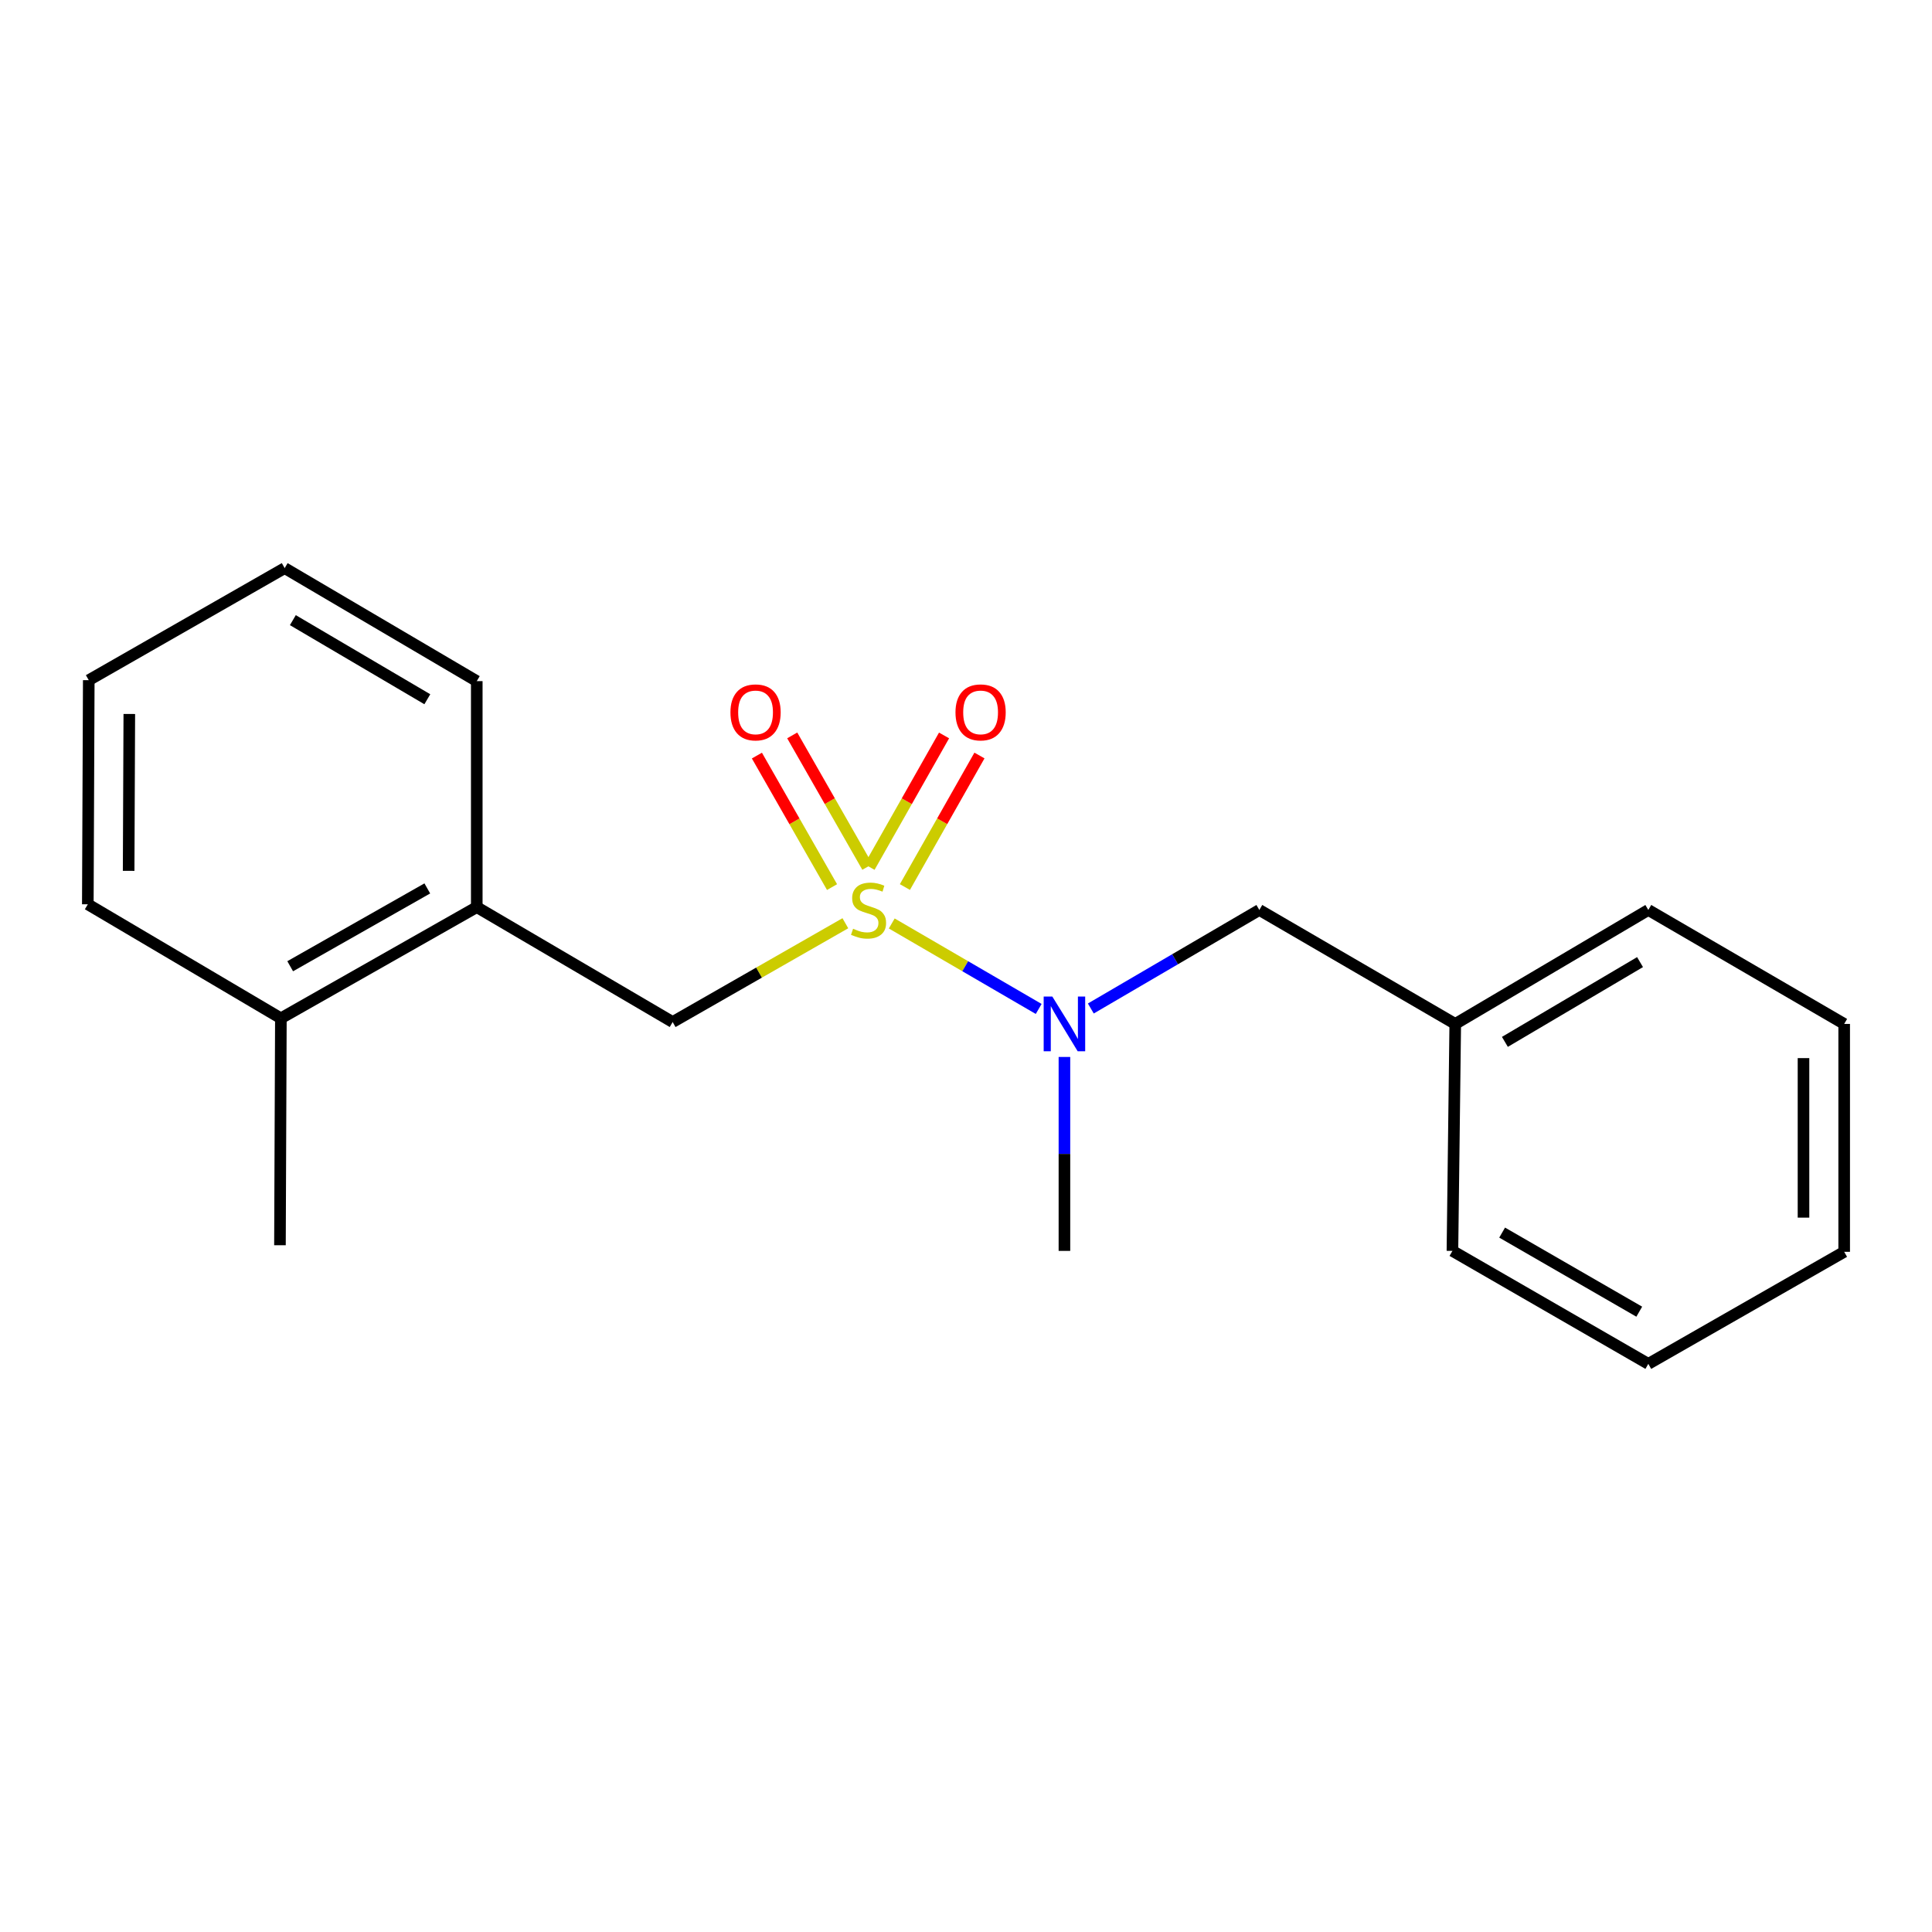 <?xml version='1.0' encoding='iso-8859-1'?>
<svg version='1.1' baseProfile='full'
              xmlns='http://www.w3.org/2000/svg'
                      xmlns:rdkit='http://www.rdkit.org/xml'
                      xmlns:xlink='http://www.w3.org/1999/xlink'
                  xml:space='preserve'
width='1000px' height='1000px' viewBox='0 0 1000 1000'>
<!-- END OF HEADER -->
<rect style='opacity:1.0;fill:#FFFFFF;stroke:none' width='1000' height='1000' x='0' y='0'> </rect>
<path class='bond-0' d='M 461.569,477.988 L 499.595,500.11' style='fill:none;fill-rule:evenodd;stroke:#CCCC00;stroke-width:6px;stroke-linecap:butt;stroke-linejoin:miter;stroke-opacity:1' />
<path class='bond-0' d='M 499.595,500.11 L 537.622,522.231' style='fill:none;fill-rule:evenodd;stroke:#0000FF;stroke-width:6px;stroke-linecap:butt;stroke-linejoin:miter;stroke-opacity:1' />
<path class='bond-1' d='M 437.556,477.864 L 392.86,503.432' style='fill:none;fill-rule:evenodd;stroke:#CCCC00;stroke-width:6px;stroke-linecap:butt;stroke-linejoin:miter;stroke-opacity:1' />
<path class='bond-1' d='M 392.86,503.432 L 348.165,529.001' style='fill:none;fill-rule:evenodd;stroke:#000000;stroke-width:6px;stroke-linecap:butt;stroke-linejoin:miter;stroke-opacity:1' />
<path class='bond-2' d='M 468.384,459.129 L 487.674,425.09' style='fill:none;fill-rule:evenodd;stroke:#CCCC00;stroke-width:6px;stroke-linecap:butt;stroke-linejoin:miter;stroke-opacity:1' />
<path class='bond-2' d='M 487.674,425.09 L 506.964,391.051' style='fill:none;fill-rule:evenodd;stroke:#FF0000;stroke-width:6px;stroke-linecap:butt;stroke-linejoin:miter;stroke-opacity:1' />
<path class='bond-2' d='M 450.064,448.747 L 469.354,414.708' style='fill:none;fill-rule:evenodd;stroke:#CCCC00;stroke-width:6px;stroke-linecap:butt;stroke-linejoin:miter;stroke-opacity:1' />
<path class='bond-2' d='M 469.354,414.708 L 488.644,380.669' style='fill:none;fill-rule:evenodd;stroke:#FF0000;stroke-width:6px;stroke-linecap:butt;stroke-linejoin:miter;stroke-opacity:1' />
<path class='bond-3' d='M 448.946,448.709 L 429.5,414.675' style='fill:none;fill-rule:evenodd;stroke:#CCCC00;stroke-width:6px;stroke-linecap:butt;stroke-linejoin:miter;stroke-opacity:1' />
<path class='bond-3' d='M 429.5,414.675 L 410.053,380.641' style='fill:none;fill-rule:evenodd;stroke:#FF0000;stroke-width:6px;stroke-linecap:butt;stroke-linejoin:miter;stroke-opacity:1' />
<path class='bond-3' d='M 430.663,459.156 L 411.216,425.122' style='fill:none;fill-rule:evenodd;stroke:#CCCC00;stroke-width:6px;stroke-linecap:butt;stroke-linejoin:miter;stroke-opacity:1' />
<path class='bond-3' d='M 411.216,425.122 L 391.77,391.088' style='fill:none;fill-rule:evenodd;stroke:#FF0000;stroke-width:6px;stroke-linecap:butt;stroke-linejoin:miter;stroke-opacity:1' />
<path class='bond-5' d='M 564.609,521.996 L 608.222,496.498' style='fill:none;fill-rule:evenodd;stroke:#0000FF;stroke-width:6px;stroke-linecap:butt;stroke-linejoin:miter;stroke-opacity:1' />
<path class='bond-5' d='M 608.222,496.498 L 651.835,470.999' style='fill:none;fill-rule:evenodd;stroke:#000000;stroke-width:6px;stroke-linecap:butt;stroke-linejoin:miter;stroke-opacity:1' />
<path class='bond-8' d='M 550.947,547.08 L 550.947,597.27' style='fill:none;fill-rule:evenodd;stroke:#0000FF;stroke-width:6px;stroke-linecap:butt;stroke-linejoin:miter;stroke-opacity:1' />
<path class='bond-8' d='M 550.947,597.27 L 550.947,647.46' style='fill:none;fill-rule:evenodd;stroke:#000000;stroke-width:6px;stroke-linecap:butt;stroke-linejoin:miter;stroke-opacity:1' />
<path class='bond-4' d='M 348.165,529.001 L 246.774,469.525' style='fill:none;fill-rule:evenodd;stroke:#000000;stroke-width:6px;stroke-linecap:butt;stroke-linejoin:miter;stroke-opacity:1' />
<path class='bond-6' d='M 246.774,469.525 L 145.383,527.07' style='fill:none;fill-rule:evenodd;stroke:#000000;stroke-width:6px;stroke-linecap:butt;stroke-linejoin:miter;stroke-opacity:1' />
<path class='bond-6' d='M 221.172,459.844 L 150.198,500.125' style='fill:none;fill-rule:evenodd;stroke:#000000;stroke-width:6px;stroke-linecap:butt;stroke-linejoin:miter;stroke-opacity:1' />
<path class='bond-9' d='M 246.774,469.525 L 246.774,352.552' style='fill:none;fill-rule:evenodd;stroke:#000000;stroke-width:6px;stroke-linecap:butt;stroke-linejoin:miter;stroke-opacity:1' />
<path class='bond-7' d='M 651.835,470.999 L 753.238,529.983' style='fill:none;fill-rule:evenodd;stroke:#000000;stroke-width:6px;stroke-linecap:butt;stroke-linejoin:miter;stroke-opacity:1' />
<path class='bond-10' d='M 145.383,527.07 L 144.904,644.535' style='fill:none;fill-rule:evenodd;stroke:#000000;stroke-width:6px;stroke-linecap:butt;stroke-linejoin:miter;stroke-opacity:1' />
<path class='bond-11' d='M 145.383,527.07 L 45.455,468.063' style='fill:none;fill-rule:evenodd;stroke:#000000;stroke-width:6px;stroke-linecap:butt;stroke-linejoin:miter;stroke-opacity:1' />
<path class='bond-12' d='M 753.238,529.983 L 853.166,470.999' style='fill:none;fill-rule:evenodd;stroke:#000000;stroke-width:6px;stroke-linecap:butt;stroke-linejoin:miter;stroke-opacity:1' />
<path class='bond-12' d='M 778.931,539.27 L 848.881,497.981' style='fill:none;fill-rule:evenodd;stroke:#000000;stroke-width:6px;stroke-linecap:butt;stroke-linejoin:miter;stroke-opacity:1' />
<path class='bond-13' d='M 753.238,529.983 L 751.775,647.46' style='fill:none;fill-rule:evenodd;stroke:#000000;stroke-width:6px;stroke-linecap:butt;stroke-linejoin:miter;stroke-opacity:1' />
<path class='bond-14' d='M 246.774,352.552 L 147.349,294.059' style='fill:none;fill-rule:evenodd;stroke:#000000;stroke-width:6px;stroke-linecap:butt;stroke-linejoin:miter;stroke-opacity:1' />
<path class='bond-14' d='M 221.183,361.928 L 151.585,320.983' style='fill:none;fill-rule:evenodd;stroke:#000000;stroke-width:6px;stroke-linecap:butt;stroke-linejoin:miter;stroke-opacity:1' />
<path class='bond-19' d='M 45.455,468.063 L 45.946,352.061' style='fill:none;fill-rule:evenodd;stroke:#000000;stroke-width:6px;stroke-linecap:butt;stroke-linejoin:miter;stroke-opacity:1' />
<path class='bond-19' d='M 66.585,450.752 L 66.929,369.55' style='fill:none;fill-rule:evenodd;stroke:#000000;stroke-width:6px;stroke-linecap:butt;stroke-linejoin:miter;stroke-opacity:1' />
<path class='bond-17' d='M 853.166,470.999 L 954.545,529.983' style='fill:none;fill-rule:evenodd;stroke:#000000;stroke-width:6px;stroke-linecap:butt;stroke-linejoin:miter;stroke-opacity:1' />
<path class='bond-16' d='M 751.775,647.46 L 853.166,705.941' style='fill:none;fill-rule:evenodd;stroke:#000000;stroke-width:6px;stroke-linecap:butt;stroke-linejoin:miter;stroke-opacity:1' />
<path class='bond-16' d='M 777.505,637.991 L 848.478,678.928' style='fill:none;fill-rule:evenodd;stroke:#000000;stroke-width:6px;stroke-linecap:butt;stroke-linejoin:miter;stroke-opacity:1' />
<path class='bond-15' d='M 147.349,294.059 L 45.946,352.061' style='fill:none;fill-rule:evenodd;stroke:#000000;stroke-width:6px;stroke-linecap:butt;stroke-linejoin:miter;stroke-opacity:1' />
<path class='bond-18' d='M 853.166,705.941 L 954.545,647.939' style='fill:none;fill-rule:evenodd;stroke:#000000;stroke-width:6px;stroke-linecap:butt;stroke-linejoin:miter;stroke-opacity:1' />
<path class='bond-20' d='M 954.545,529.983 L 954.545,647.939' style='fill:none;fill-rule:evenodd;stroke:#000000;stroke-width:6px;stroke-linecap:butt;stroke-linejoin:miter;stroke-opacity:1' />
<path class='bond-20' d='M 933.488,547.677 L 933.488,630.246' style='fill:none;fill-rule:evenodd;stroke:#000000;stroke-width:6px;stroke-linecap:butt;stroke-linejoin:miter;stroke-opacity:1' />
<path  class='atom-0' d='M 441.556 480.719
Q 441.876 480.839, 443.196 481.399
Q 444.516 481.959, 445.956 482.319
Q 447.436 482.639, 448.876 482.639
Q 451.556 482.639, 453.116 481.359
Q 454.676 480.039, 454.676 477.759
Q 454.676 476.199, 453.876 475.239
Q 453.116 474.279, 451.916 473.759
Q 450.716 473.239, 448.716 472.639
Q 446.196 471.879, 444.676 471.159
Q 443.196 470.439, 442.116 468.919
Q 441.076 467.399, 441.076 464.839
Q 441.076 461.279, 443.476 459.079
Q 445.916 456.879, 450.716 456.879
Q 453.996 456.879, 457.716 458.439
L 456.796 461.519
Q 453.396 460.119, 450.836 460.119
Q 448.076 460.119, 446.556 461.279
Q 445.036 462.399, 445.076 464.359
Q 445.076 465.879, 445.836 466.799
Q 446.636 467.719, 447.756 468.239
Q 448.916 468.759, 450.836 469.359
Q 453.396 470.159, 454.916 470.959
Q 456.436 471.759, 457.516 473.399
Q 458.636 474.999, 458.636 477.759
Q 458.636 481.679, 455.996 483.799
Q 453.396 485.879, 449.036 485.879
Q 446.516 485.879, 444.596 485.319
Q 442.716 484.799, 440.476 483.879
L 441.556 480.719
' fill='#CCCC00'/>
<path  class='atom-1' d='M 544.687 515.823
L 553.967 530.823
Q 554.887 532.303, 556.367 534.983
Q 557.847 537.663, 557.927 537.823
L 557.927 515.823
L 561.687 515.823
L 561.687 544.143
L 557.807 544.143
L 547.847 527.743
Q 546.687 525.823, 545.447 523.623
Q 544.247 521.423, 543.887 520.743
L 543.887 544.143
L 540.207 544.143
L 540.207 515.823
L 544.687 515.823
' fill='#0000FF'/>
<path  class='atom-3' d='M 494.557 368.729
Q 494.557 361.929, 497.917 358.129
Q 501.277 354.329, 507.557 354.329
Q 513.837 354.329, 517.197 358.129
Q 520.557 361.929, 520.557 368.729
Q 520.557 375.609, 517.157 379.529
Q 513.757 383.409, 507.557 383.409
Q 501.317 383.409, 497.917 379.529
Q 494.557 375.649, 494.557 368.729
M 507.557 380.209
Q 511.877 380.209, 514.197 377.329
Q 516.557 374.409, 516.557 368.729
Q 516.557 363.169, 514.197 360.369
Q 511.877 357.529, 507.557 357.529
Q 503.237 357.529, 500.877 360.329
Q 498.557 363.129, 498.557 368.729
Q 498.557 374.449, 500.877 377.329
Q 503.237 380.209, 507.557 380.209
' fill='#FF0000'/>
<path  class='atom-4' d='M 378.075 368.729
Q 378.075 361.929, 381.435 358.129
Q 384.795 354.329, 391.075 354.329
Q 397.355 354.329, 400.715 358.129
Q 404.075 361.929, 404.075 368.729
Q 404.075 375.609, 400.675 379.529
Q 397.275 383.409, 391.075 383.409
Q 384.835 383.409, 381.435 379.529
Q 378.075 375.649, 378.075 368.729
M 391.075 380.209
Q 395.395 380.209, 397.715 377.329
Q 400.075 374.409, 400.075 368.729
Q 400.075 363.169, 397.715 360.369
Q 395.395 357.529, 391.075 357.529
Q 386.755 357.529, 384.395 360.329
Q 382.075 363.129, 382.075 368.729
Q 382.075 374.449, 384.395 377.329
Q 386.755 380.209, 391.075 380.209
' fill='#FF0000'/>
</svg>

